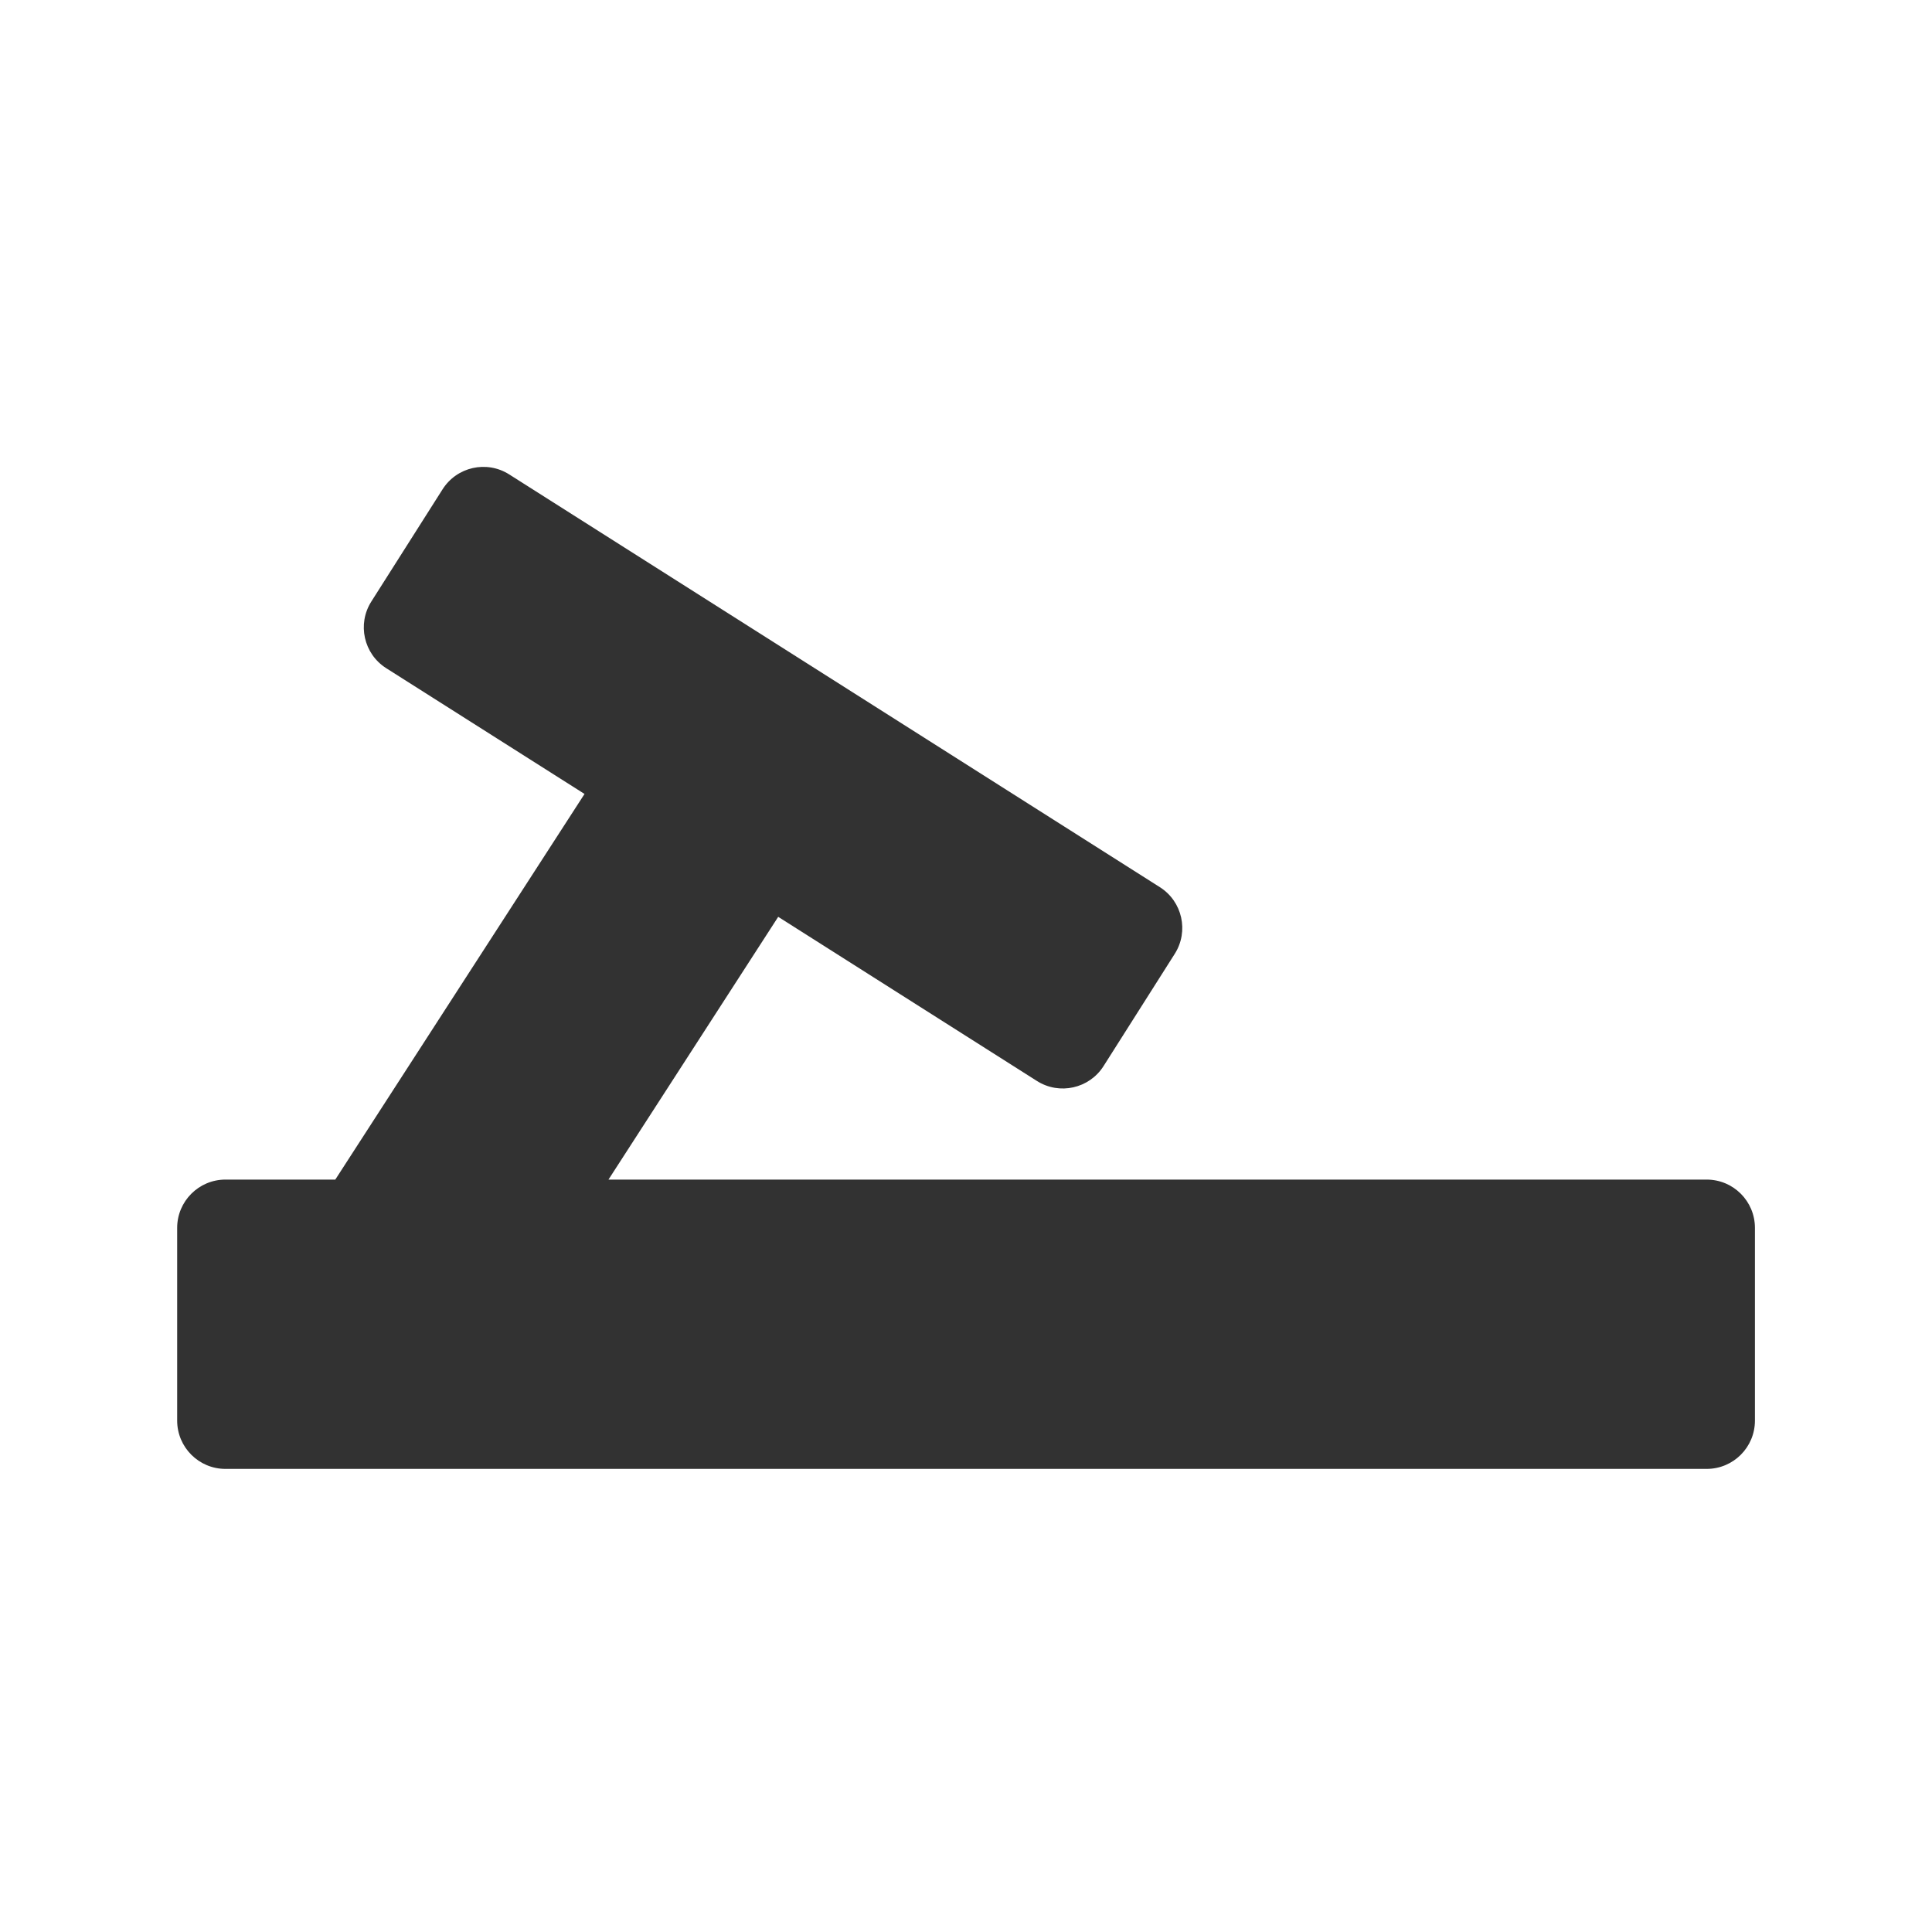 <?xml version="1.0" encoding="UTF-8"?> <svg xmlns="http://www.w3.org/2000/svg" width="20" height="20" viewBox="0 0 20 20" fill="none"> <path fill-rule="evenodd" clip-rule="evenodd" d="M5.271 4.911C5.038 4.763 4.729 4.832 4.581 5.066L3.844 6.227C3.696 6.46 3.765 6.769 3.998 6.917L6.051 8.219L3.471 12.211H2.334C2.058 12.211 1.834 12.435 1.834 12.711V14.706C1.834 14.982 2.058 15.206 2.334 15.206H17.667C17.944 15.206 18.167 14.982 18.167 14.706V12.711C18.167 12.435 17.944 12.211 17.667 12.211H6.299L8.056 9.491L10.734 11.19C10.967 11.338 11.276 11.269 11.424 11.036L12.161 9.874C12.309 9.641 12.24 9.332 12.007 9.184L5.271 4.911Z" fill="#323232"></path> </svg> 
